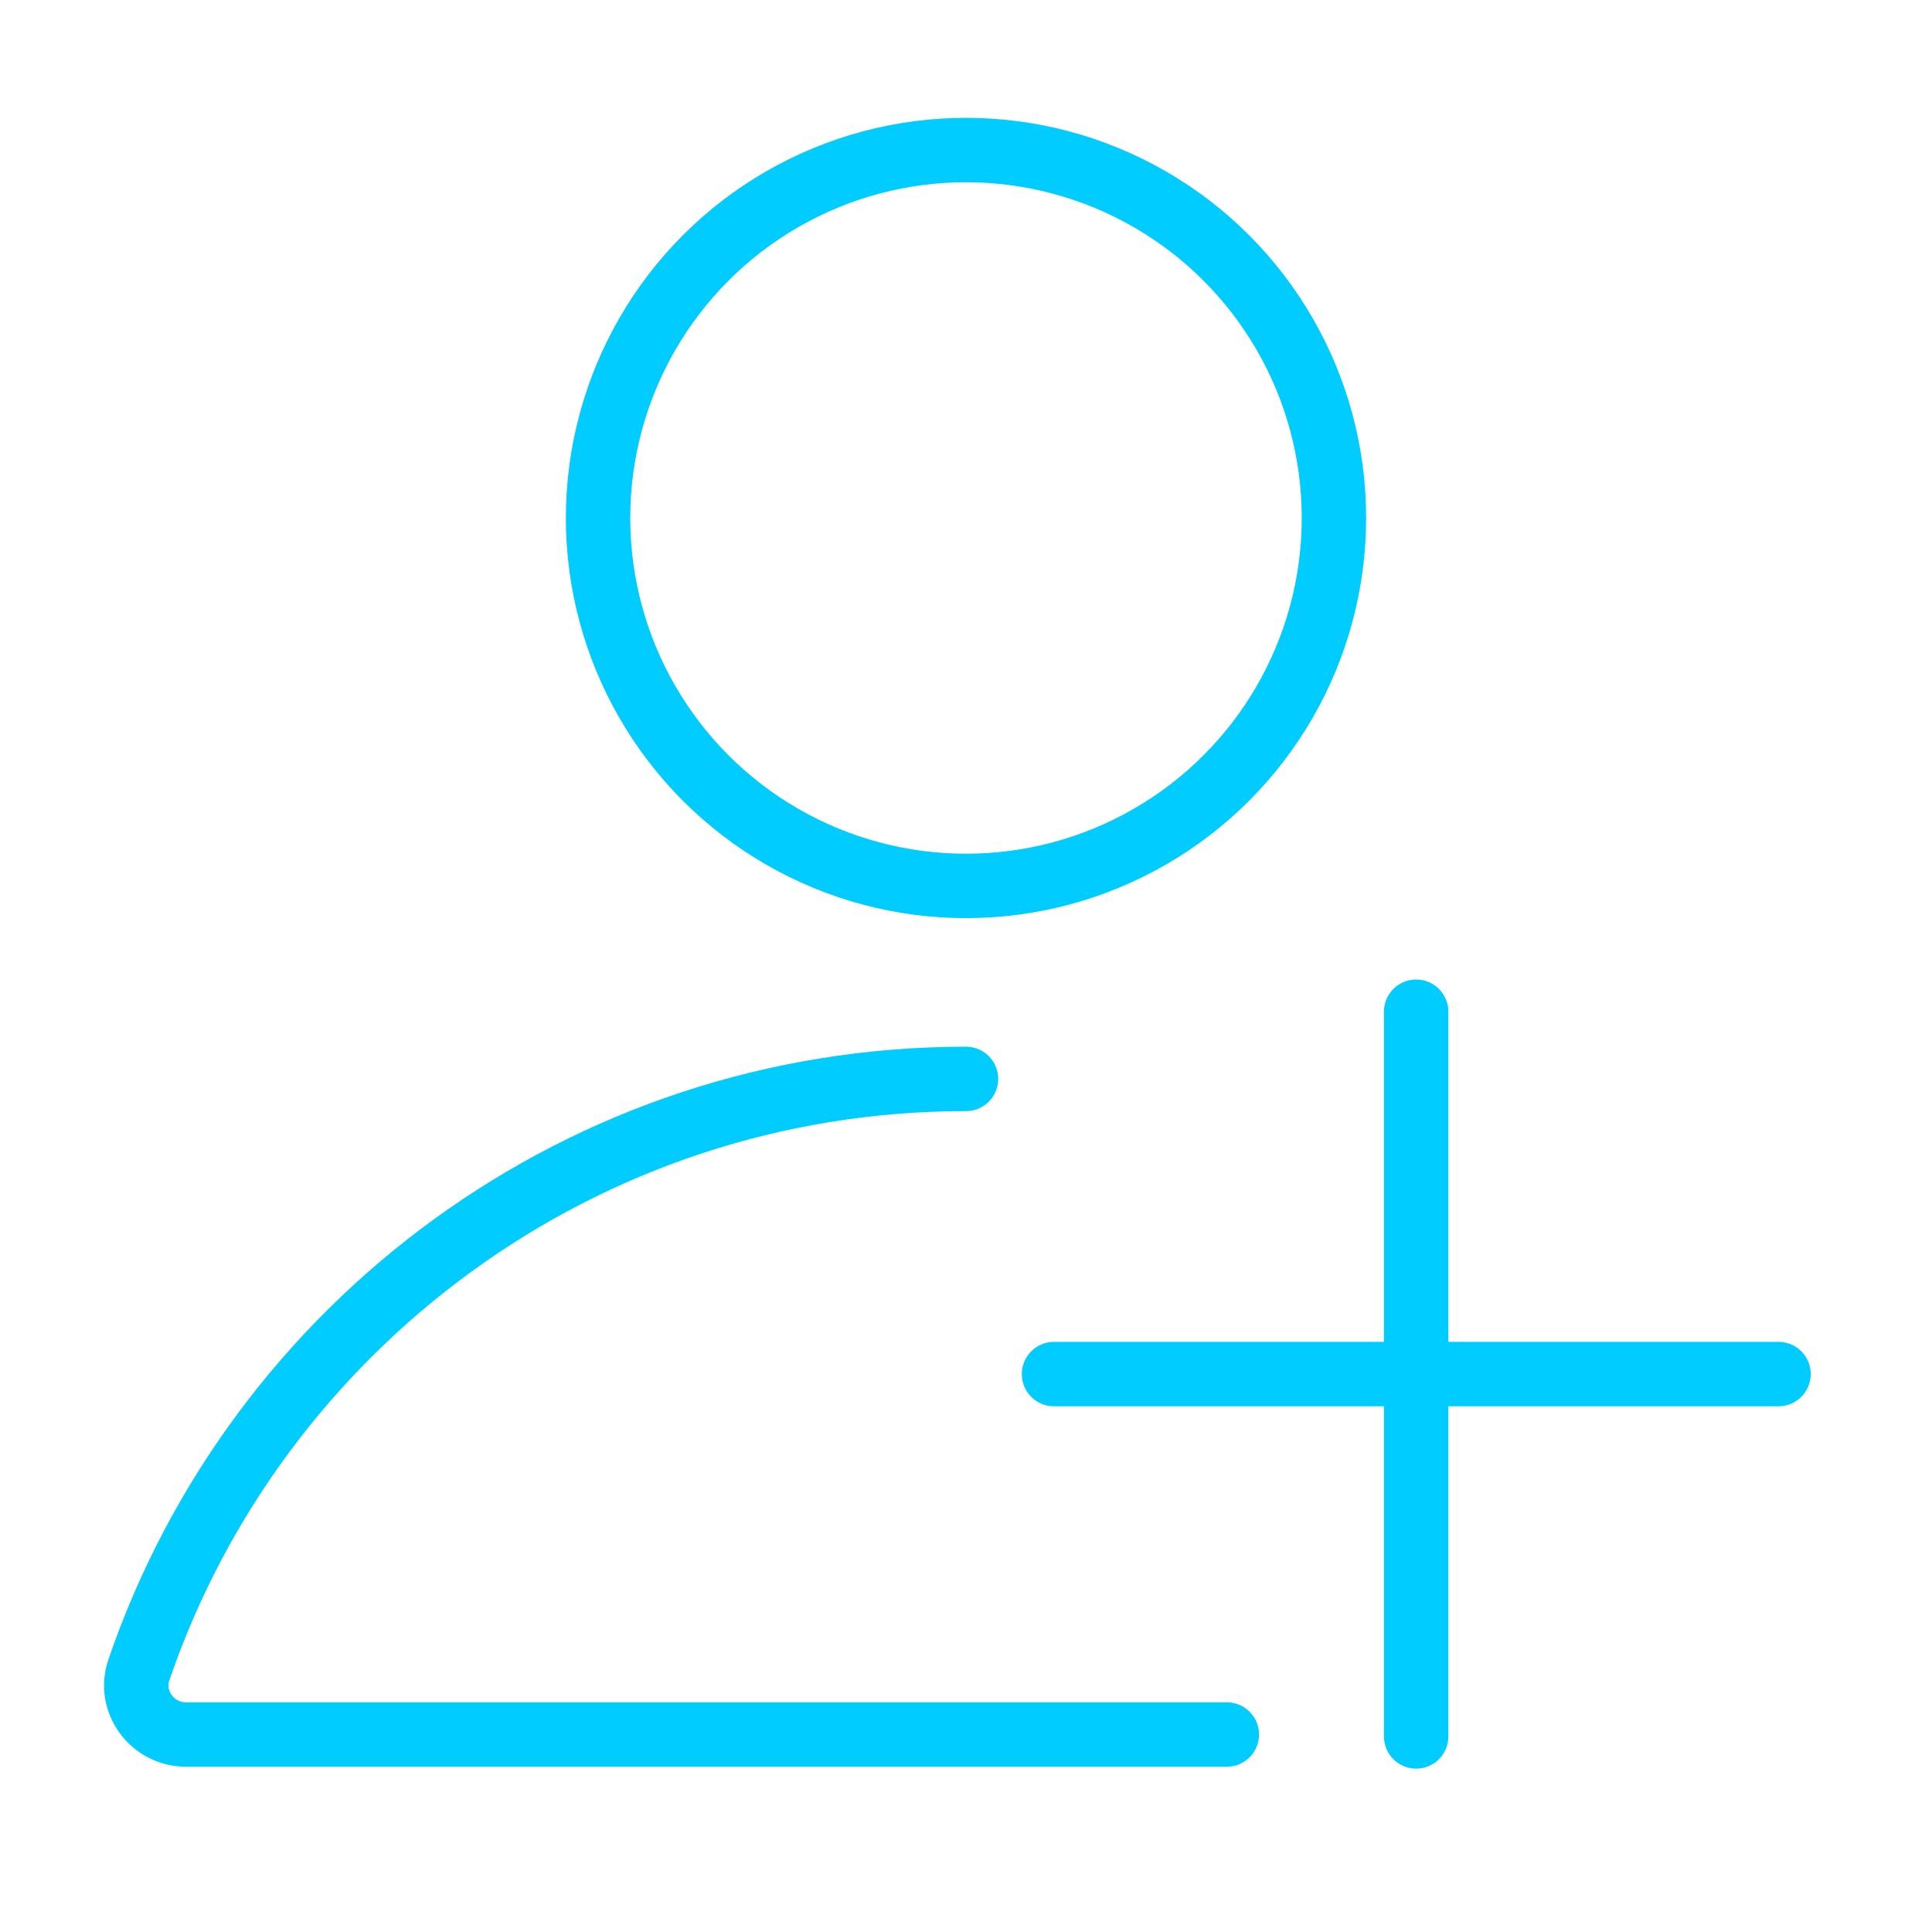 <?xml version="1.0" encoding="UTF-8"?>
<svg id="DESIGN" xmlns="http://www.w3.org/2000/svg" viewBox="0 0 90 90">
  <defs>
    <style>
      .cls-1 {
        fill: none;
        stroke: #0cf;
        stroke-linecap: round;
        stroke-linejoin: round;
        stroke-width: 3px;
      }
    </style>
  </defs>
  <g>
    <circle class="cls-1" cx="45" cy="24.13" r="17.14"/>
    <path class="cls-1" d="M45,50.26c-17.87,0-33.05,11.51-38.53,27.53-.51,1.48.63,3.01,2.19,3.01h48.49"/>
  </g>
  <g>
    <line class="cls-1" x1="65.97" y1="47.13" x2="65.97" y2="80.89"/>
    <line class="cls-1" x1="49.1" y1="64.01" x2="82.85" y2="64.01"/>
  </g>
</svg>